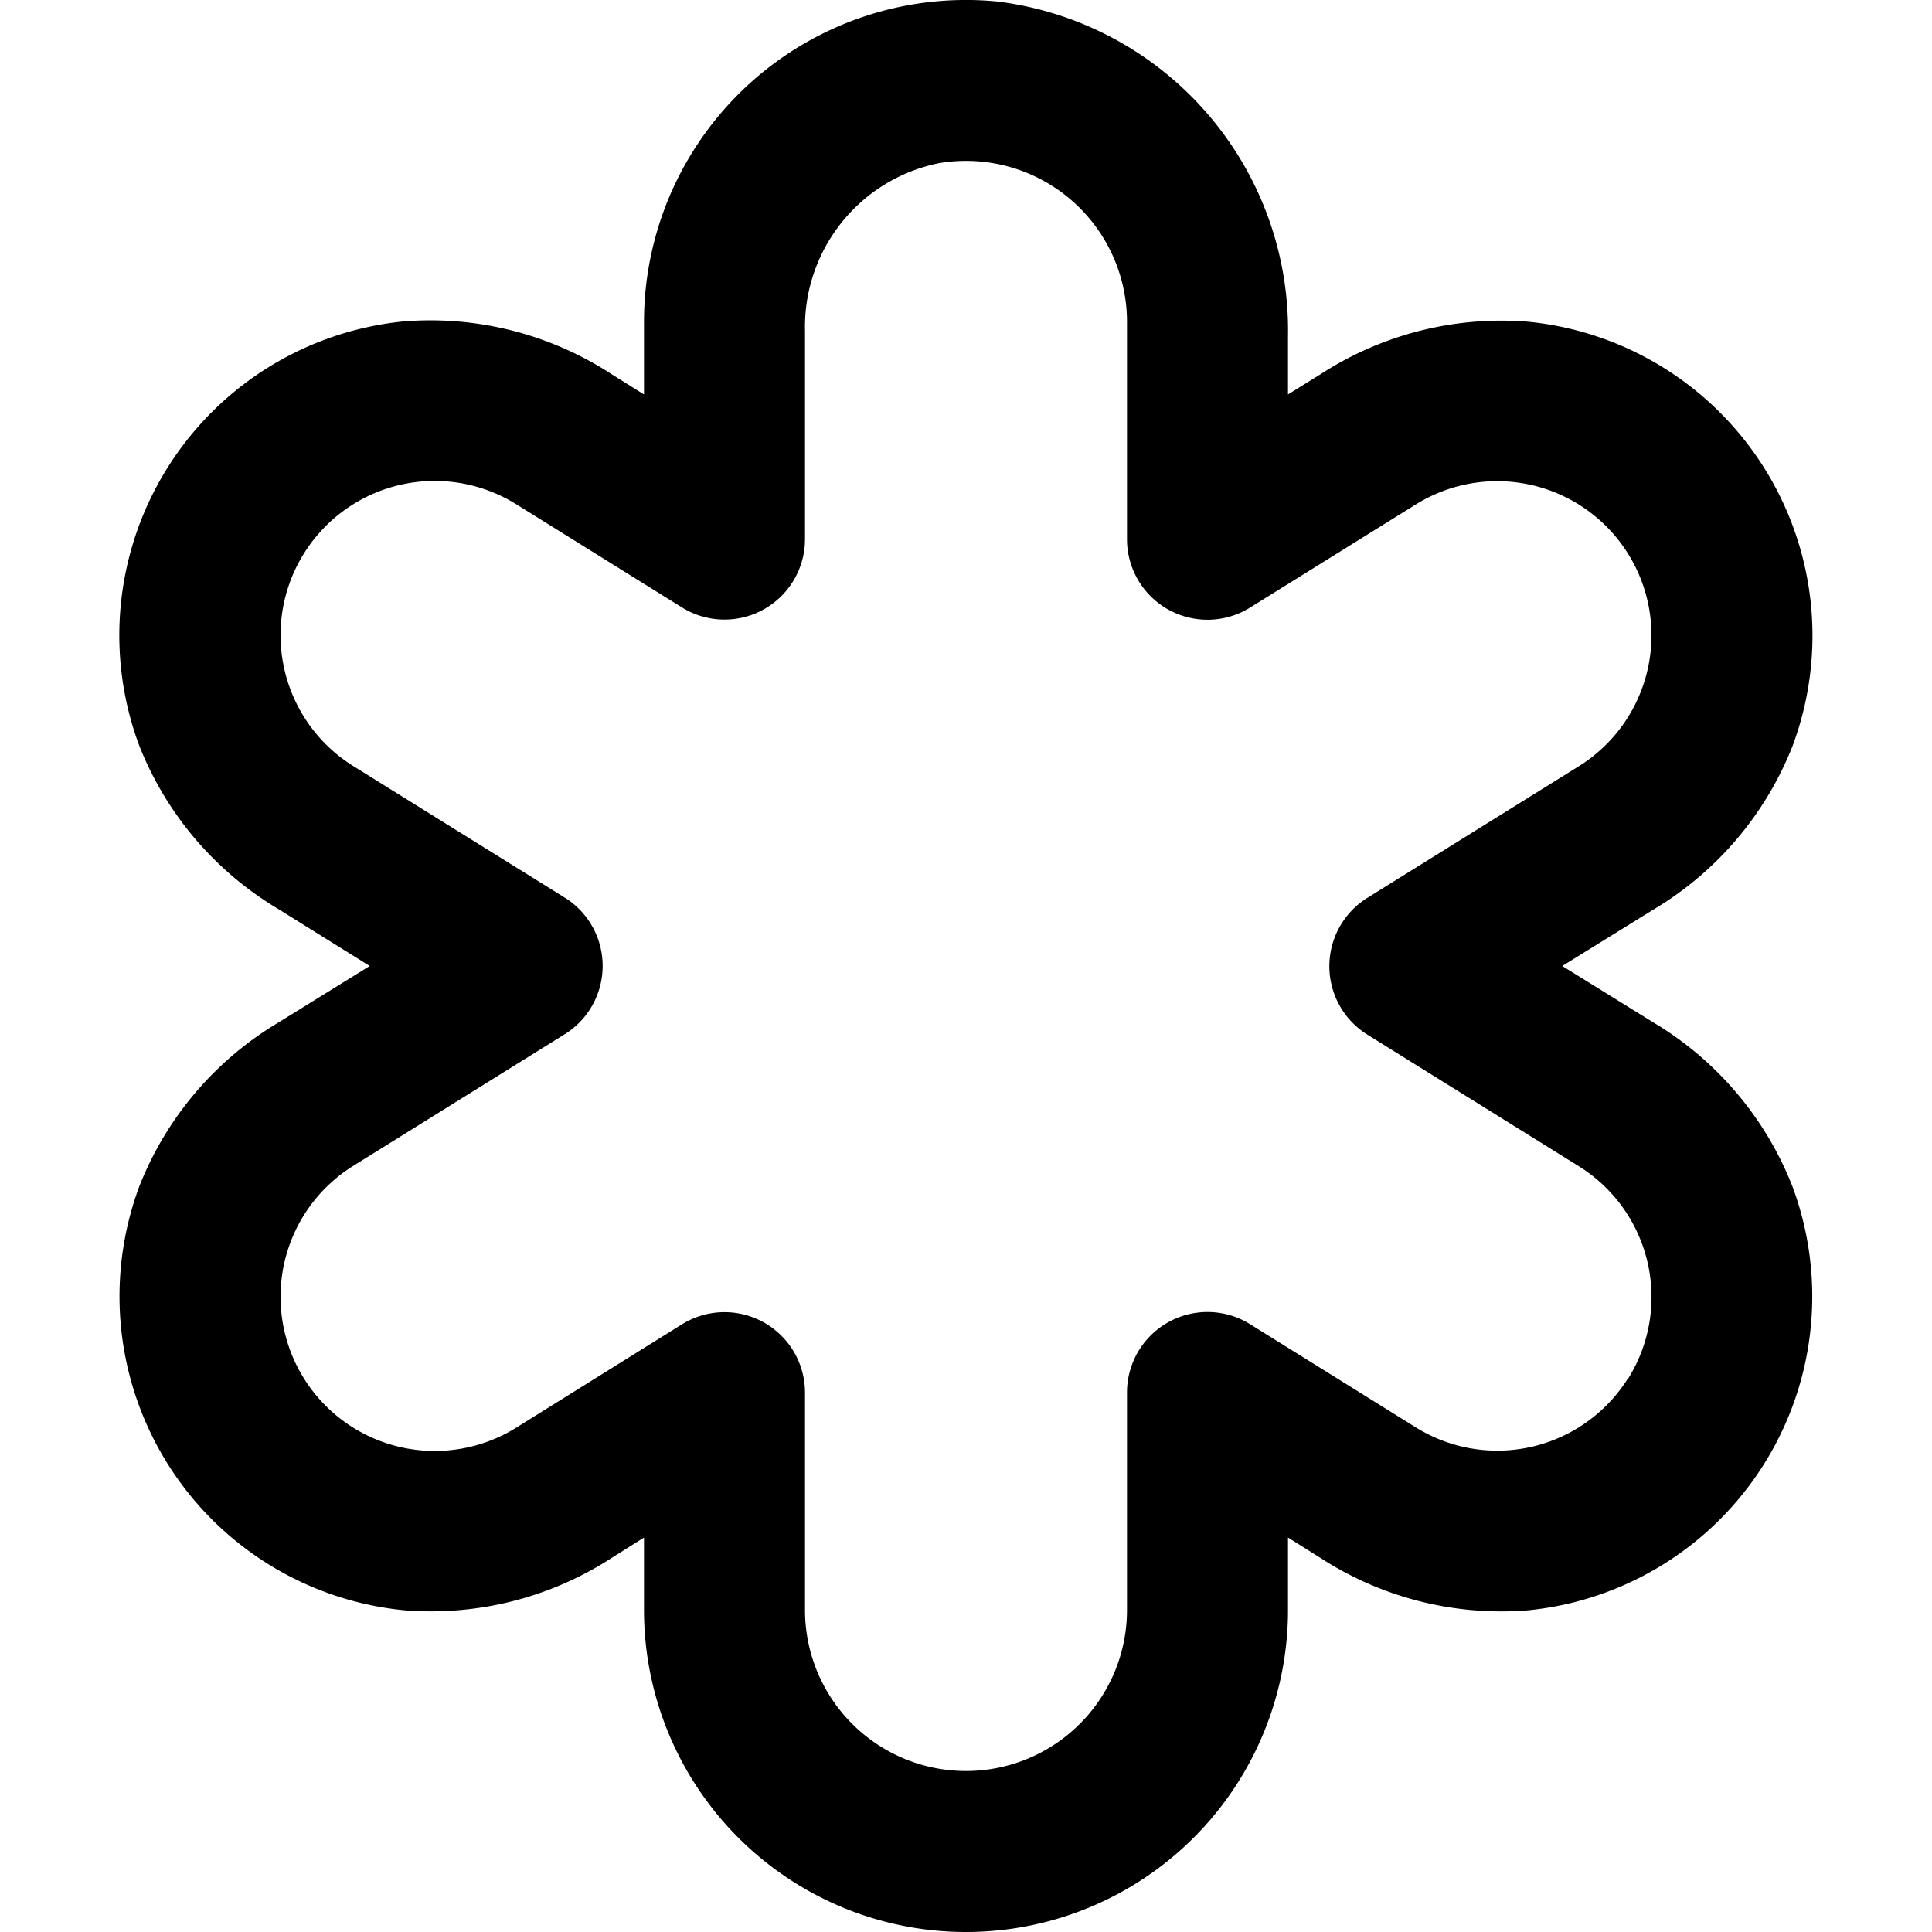 <svg id="Layer_1" height="512" viewBox="0 0 24 24" width="512" xmlns="http://www.w3.org/2000/svg" data-name="Layer 1"><path d="m20.537 12.7-1.13-.7 1.131-.7a4.126 4.126 0 0 0 1.729-2.031 3.919 3.919 0 0 0 -3.28-5.272 4.124 4.124 0 0 0 -2.586.654l-.401.249v-.728a4.116 4.116 0 0 0 -3.607-4.153 4 4 0 0 0 -4.393 3.981v.9l-.4-.25a4.122 4.122 0 0 0 -2.587-.657 3.918 3.918 0 0 0 -3.283 5.27 4.123 4.123 0 0 0 1.73 2.031l1.133.706-1.131.7a4.126 4.126 0 0 0 -1.729 2.031 3.918 3.918 0 0 0 3.286 5.272 4.124 4.124 0 0 0 2.581-.651l.4-.252v.9a4 4 0 0 0 8 0v-.9l.4.251a4.126 4.126 0 0 0 2.58.653 3.918 3.918 0 0 0 3.284-5.272 4.128 4.128 0 0 0 -1.727-2.032zm-.311 4.418a1.916 1.916 0 0 1 -2.639.613l-2.059-1.282a1 1 0 0 0 -1.528.851v2.7a2 2 0 0 1 -4 0v-2.7a1 1 0 0 0 -1.528-.849l-2.059 1.284a1.915 1.915 0 1 1 -2.025-3.252l2.625-1.634a1 1 0 0 0 0-1.7l-2.625-1.633a1.915 1.915 0 0 1 2.025-3.252l2.059 1.282a1 1 0 0 0 1.528-.846v-2.593a2.075 2.075 0 0 1 1.664-2.08 2 2 0 0 1 2.336 1.973v2.7a1 1 0 0 0 1.528.848l2.059-1.281a1.915 1.915 0 1 1 2.025 3.252l-2.625 1.634a1 1 0 0 0 0 1.7l2.625 1.634a1.914 1.914 0 0 1 .614 2.638z"/></svg>